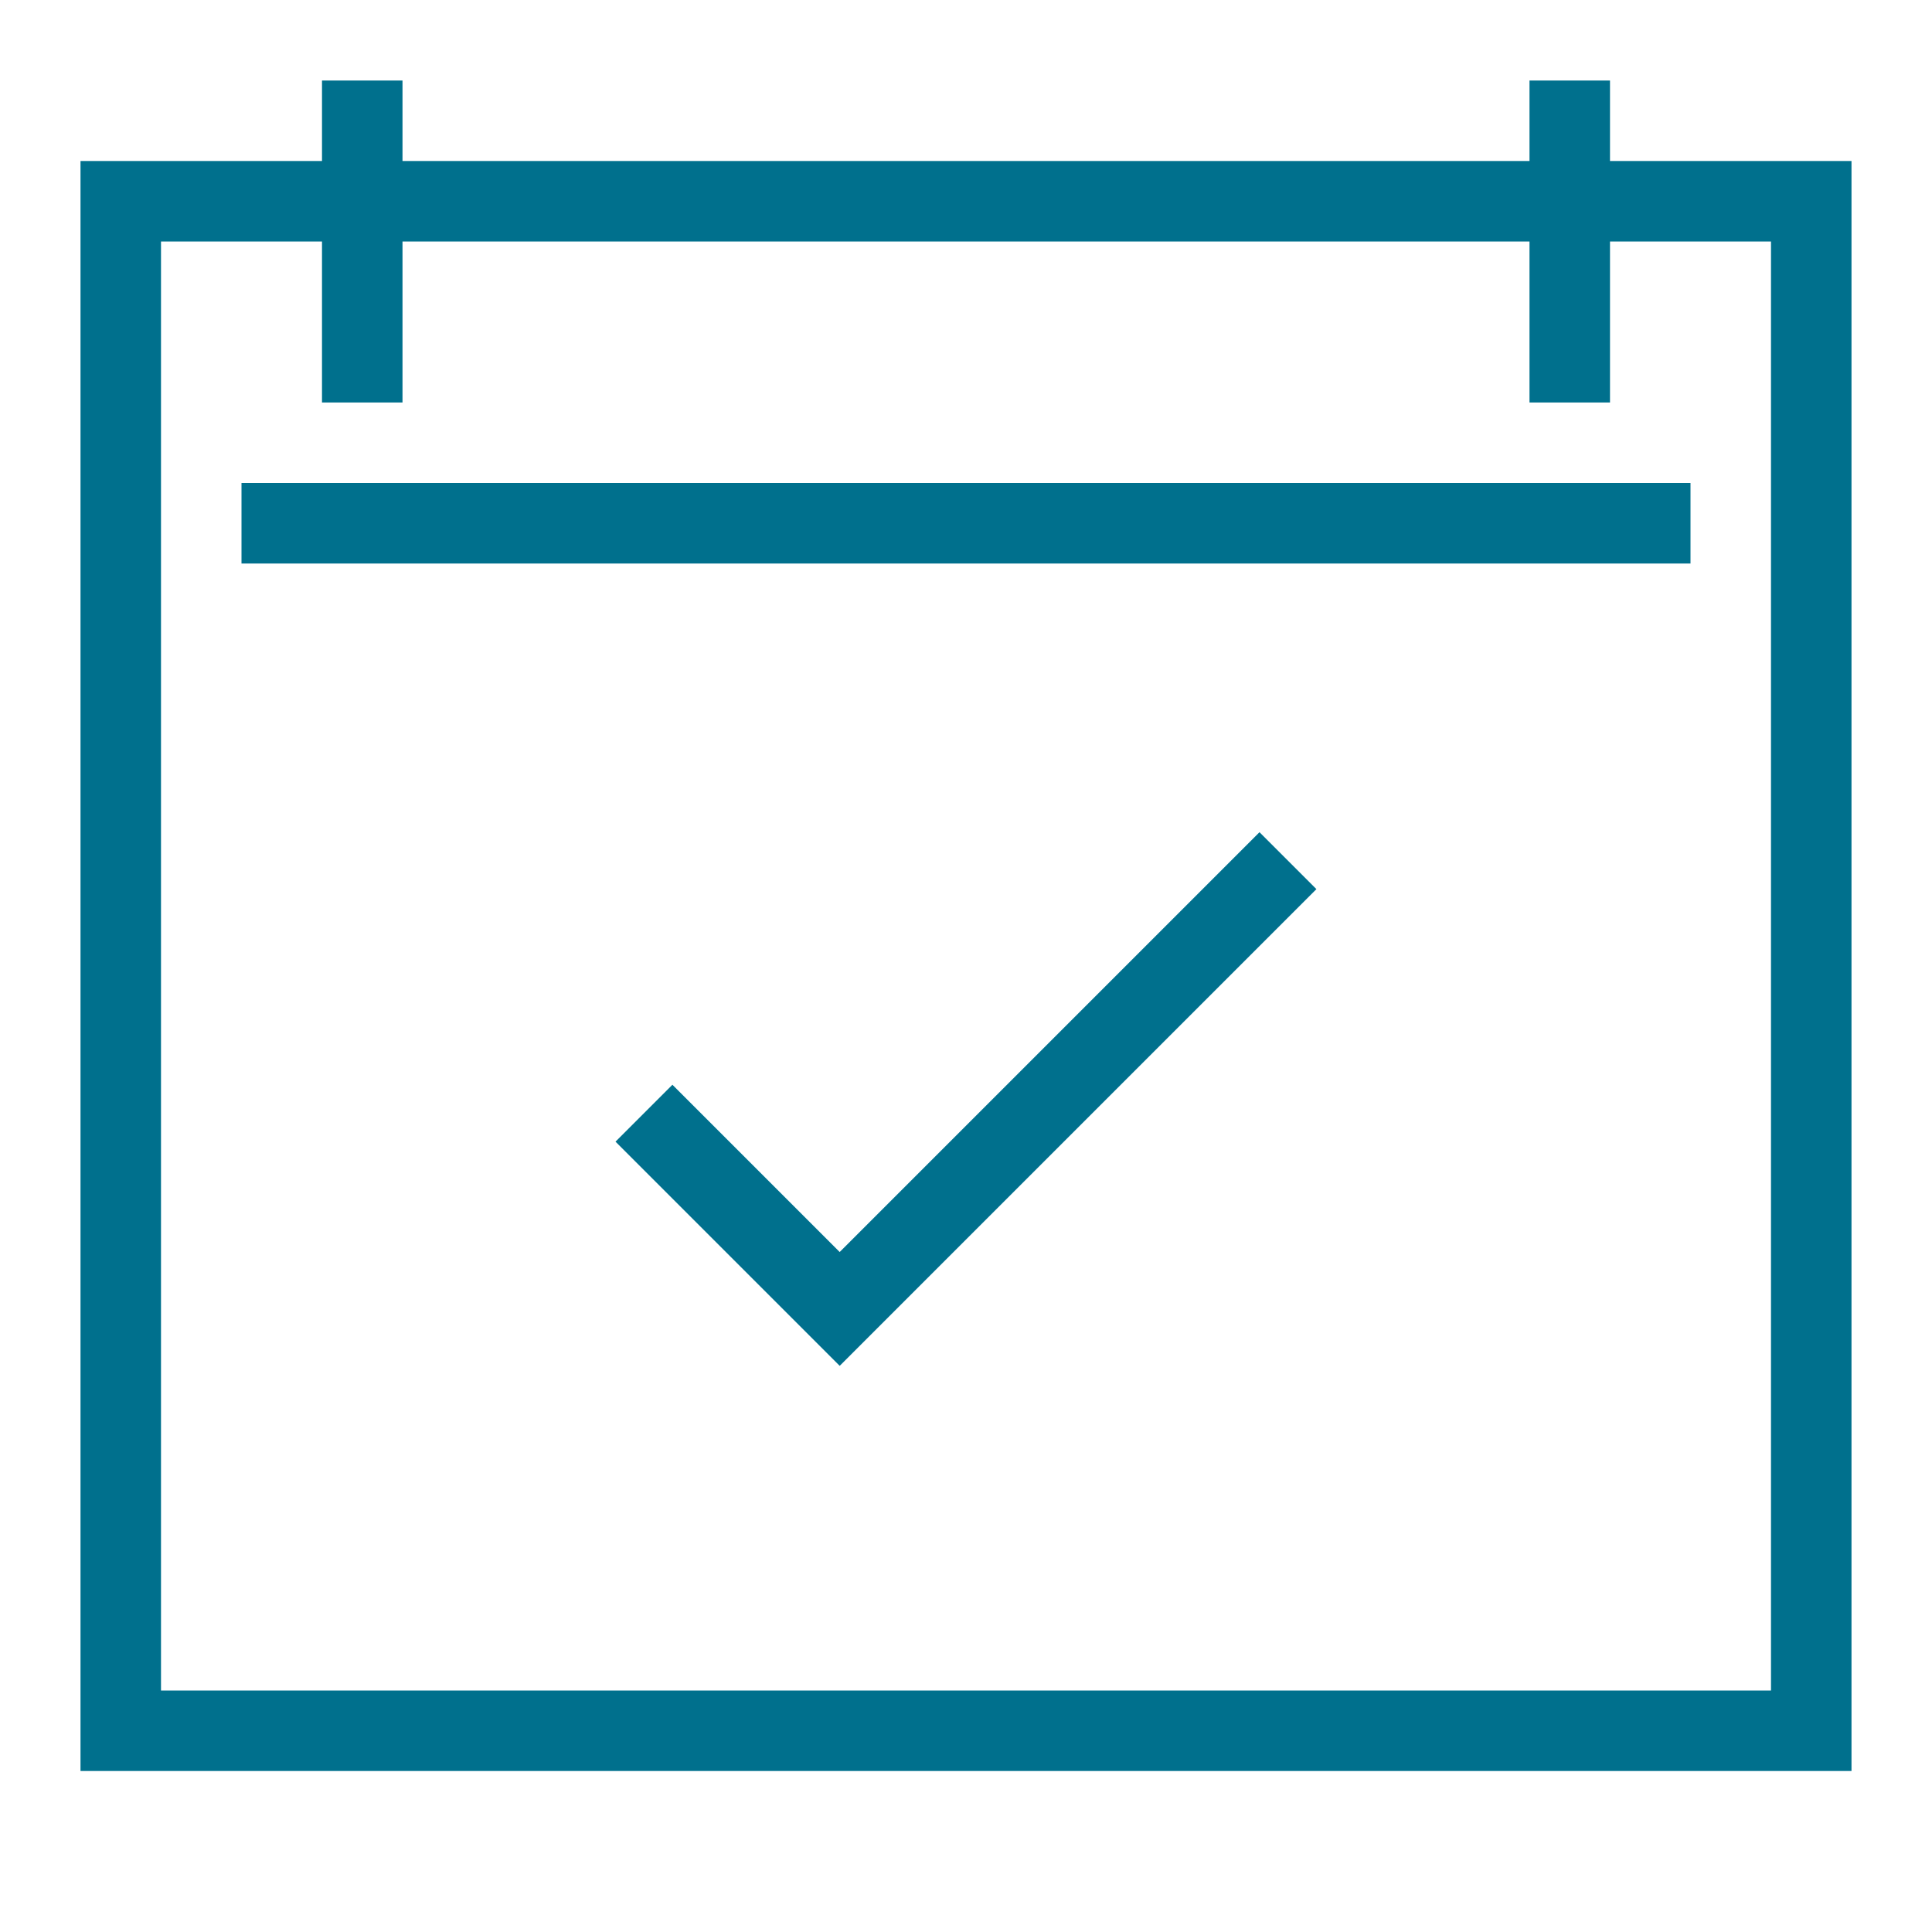 <?xml version="1.0" encoding="iso-8859-1"?>
<!-- Generator: Adobe Illustrator 24.0.0, SVG Export Plug-In . SVG Version: 6.00 Build 0)  -->
<svg version="1.1" id="reservation-layer" xmlns="http://www.w3.org/2000/svg" xmlns:xlink="http://www.w3.org/1999/xlink" x="0px"
	 y="0px" viewBox="0 0 24 24" style="enable-background:new 0 0 24 24;" xml:space="preserve">
<g id="reservation">
	<g>
		<path style="fill:#00708D;" d="M20,1h-1v1H5V1H4v1H1v20h22V2h-3V1L20,1z M19,5h1V3h2v18H2V3h2v2h1V3h14V5L19,5z M21,6H3v1h18V6
			L21,6z M15.646,10.338l-5.215,5.215l-2.078-2.078l-0.707,0.707l2.785,2.785l5.922-5.922L15.646,10.338L15.646,10.338z"/>
	</g>
	<rect style="opacity:0.25;fill:none;" width="24" height="24"/>
</g>
</svg>
